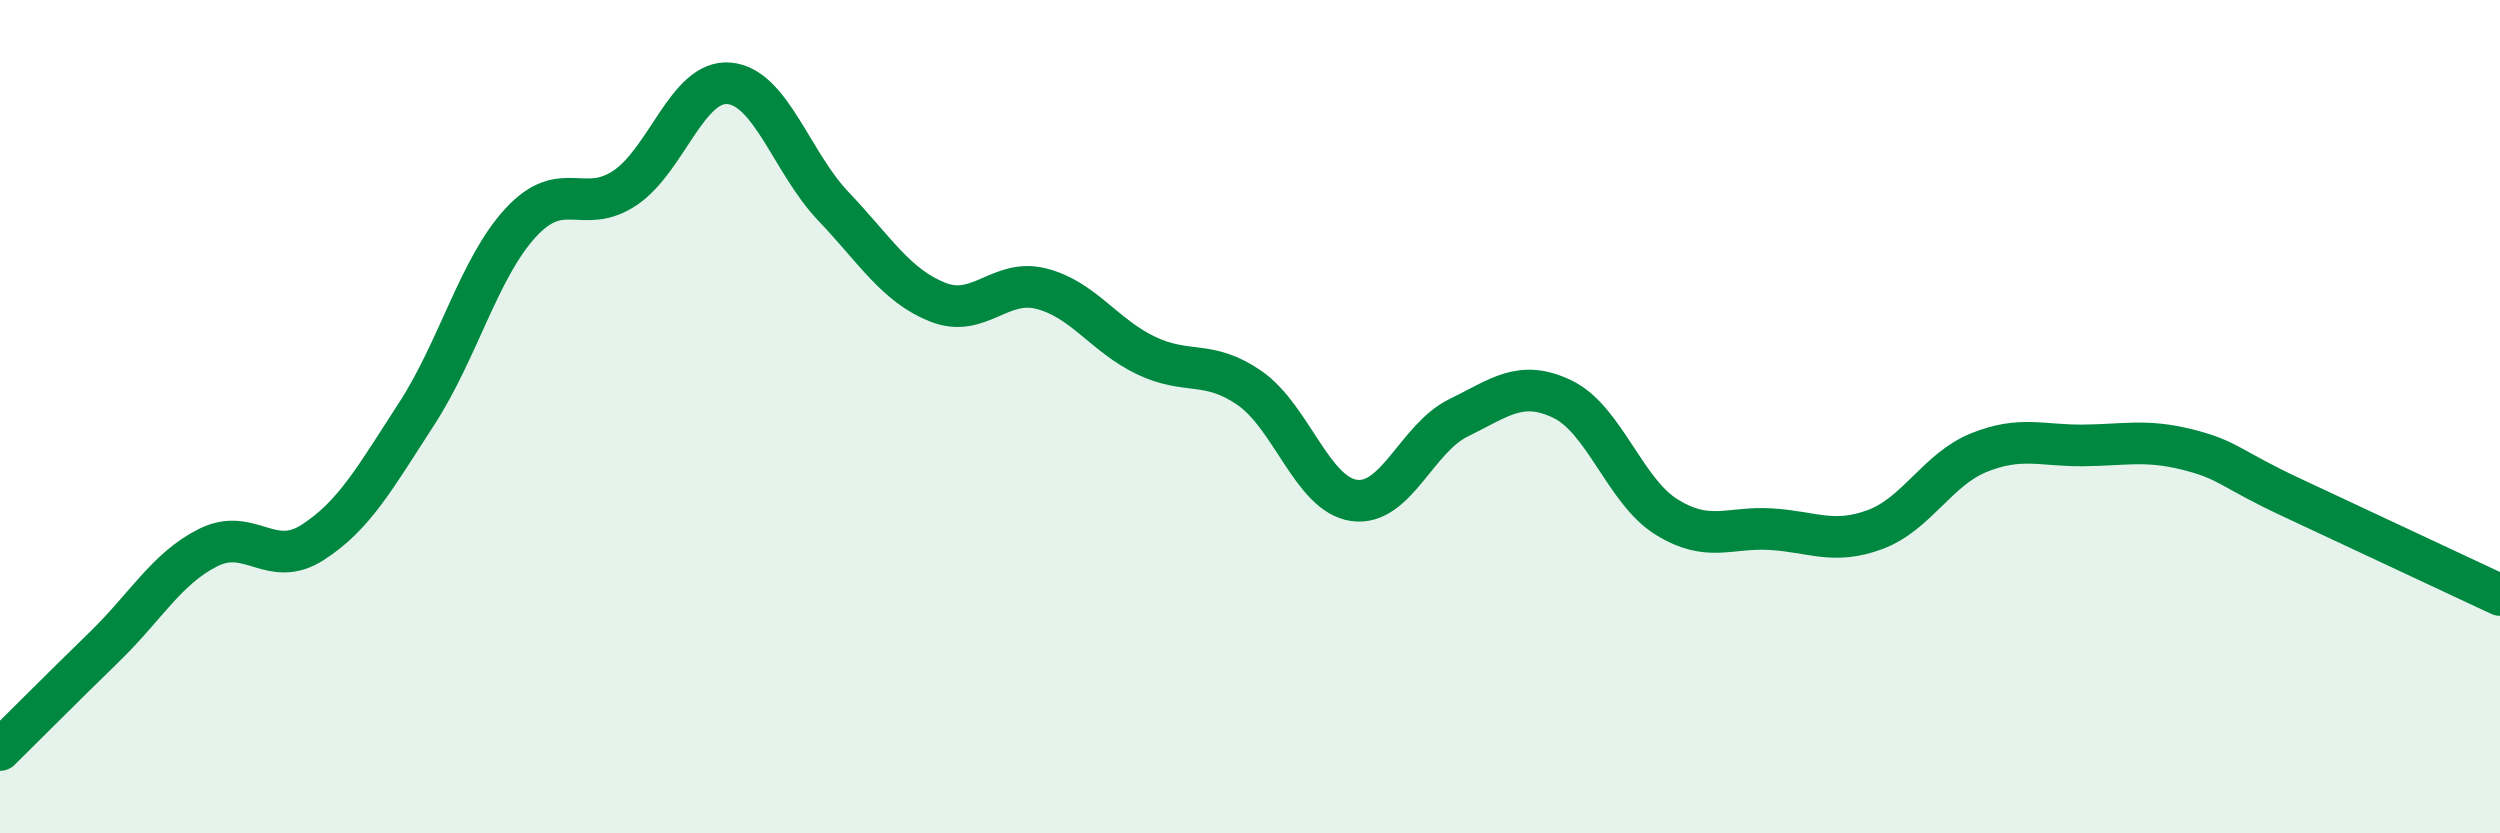 
    <svg width="60" height="20" viewBox="0 0 60 20" xmlns="http://www.w3.org/2000/svg">
      <path
        d="M 0,18 C 0.5,17.51 1.5,16.5 2.5,15.53 C 3.5,14.56 4,13.64 5,13.14 C 6,12.64 6.5,13.66 7.5,13.02 C 8.5,12.38 9,11.47 10,9.93 C 11,8.39 11.5,6.42 12.5,5.34 C 13.5,4.26 14,5.18 15,4.51 C 16,3.84 16.5,1.91 17.5,2 C 18.5,2.09 19,3.9 20,4.95 C 21,6 21.5,6.85 22.5,7.25 C 23.5,7.65 24,6.67 25,6.93 C 26,7.19 26.5,8.05 27.5,8.53 C 28.5,9.01 29,8.62 30,9.32 C 31,10.02 31.5,11.87 32.5,12.01 C 33.5,12.15 34,10.52 35,10.03 C 36,9.54 36.5,9.1 37.5,9.58 C 38.5,10.06 39,11.79 40,12.41 C 41,13.03 41.5,12.64 42.5,12.7 C 43.5,12.76 44,13.08 45,12.71 C 46,12.34 46.5,11.26 47.5,10.86 C 48.5,10.46 49,10.7 50,10.69 C 51,10.68 51.5,10.54 52.5,10.79 C 53.5,11.04 53.5,11.24 55,11.94 C 56.5,12.64 59,13.81 60,14.28L60 20L0 20Z"
        fill="#008740"
        opacity="0.1"
        stroke-linecap="round"
        stroke-linejoin="round"
      />
      <path
        d="M 0,18 C 0.5,17.51 1.5,16.5 2.5,15.53 C 3.5,14.56 4,13.64 5,13.14 C 6,12.64 6.5,13.66 7.5,13.02 C 8.5,12.38 9,11.47 10,9.93 C 11,8.39 11.5,6.42 12.5,5.34 C 13.5,4.26 14,5.18 15,4.51 C 16,3.84 16.5,1.91 17.5,2 C 18.5,2.09 19,3.9 20,4.95 C 21,6 21.5,6.85 22.5,7.25 C 23.5,7.65 24,6.67 25,6.93 C 26,7.19 26.5,8.05 27.5,8.53 C 28.5,9.01 29,8.62 30,9.32 C 31,10.02 31.5,11.87 32.5,12.01 C 33.5,12.15 34,10.52 35,10.03 C 36,9.54 36.5,9.1 37.5,9.58 C 38.5,10.06 39,11.79 40,12.41 C 41,13.03 41.5,12.64 42.5,12.7 C 43.5,12.76 44,13.08 45,12.71 C 46,12.34 46.5,11.26 47.5,10.86 C 48.5,10.46 49,10.7 50,10.69 C 51,10.68 51.5,10.54 52.5,10.79 C 53.5,11.04 53.5,11.24 55,11.94 C 56.5,12.64 59,13.81 60,14.28"
        stroke="#008740"
        stroke-width="1"
        fill="none"
        stroke-linecap="round"
        stroke-linejoin="round"
      />
    </svg>
  